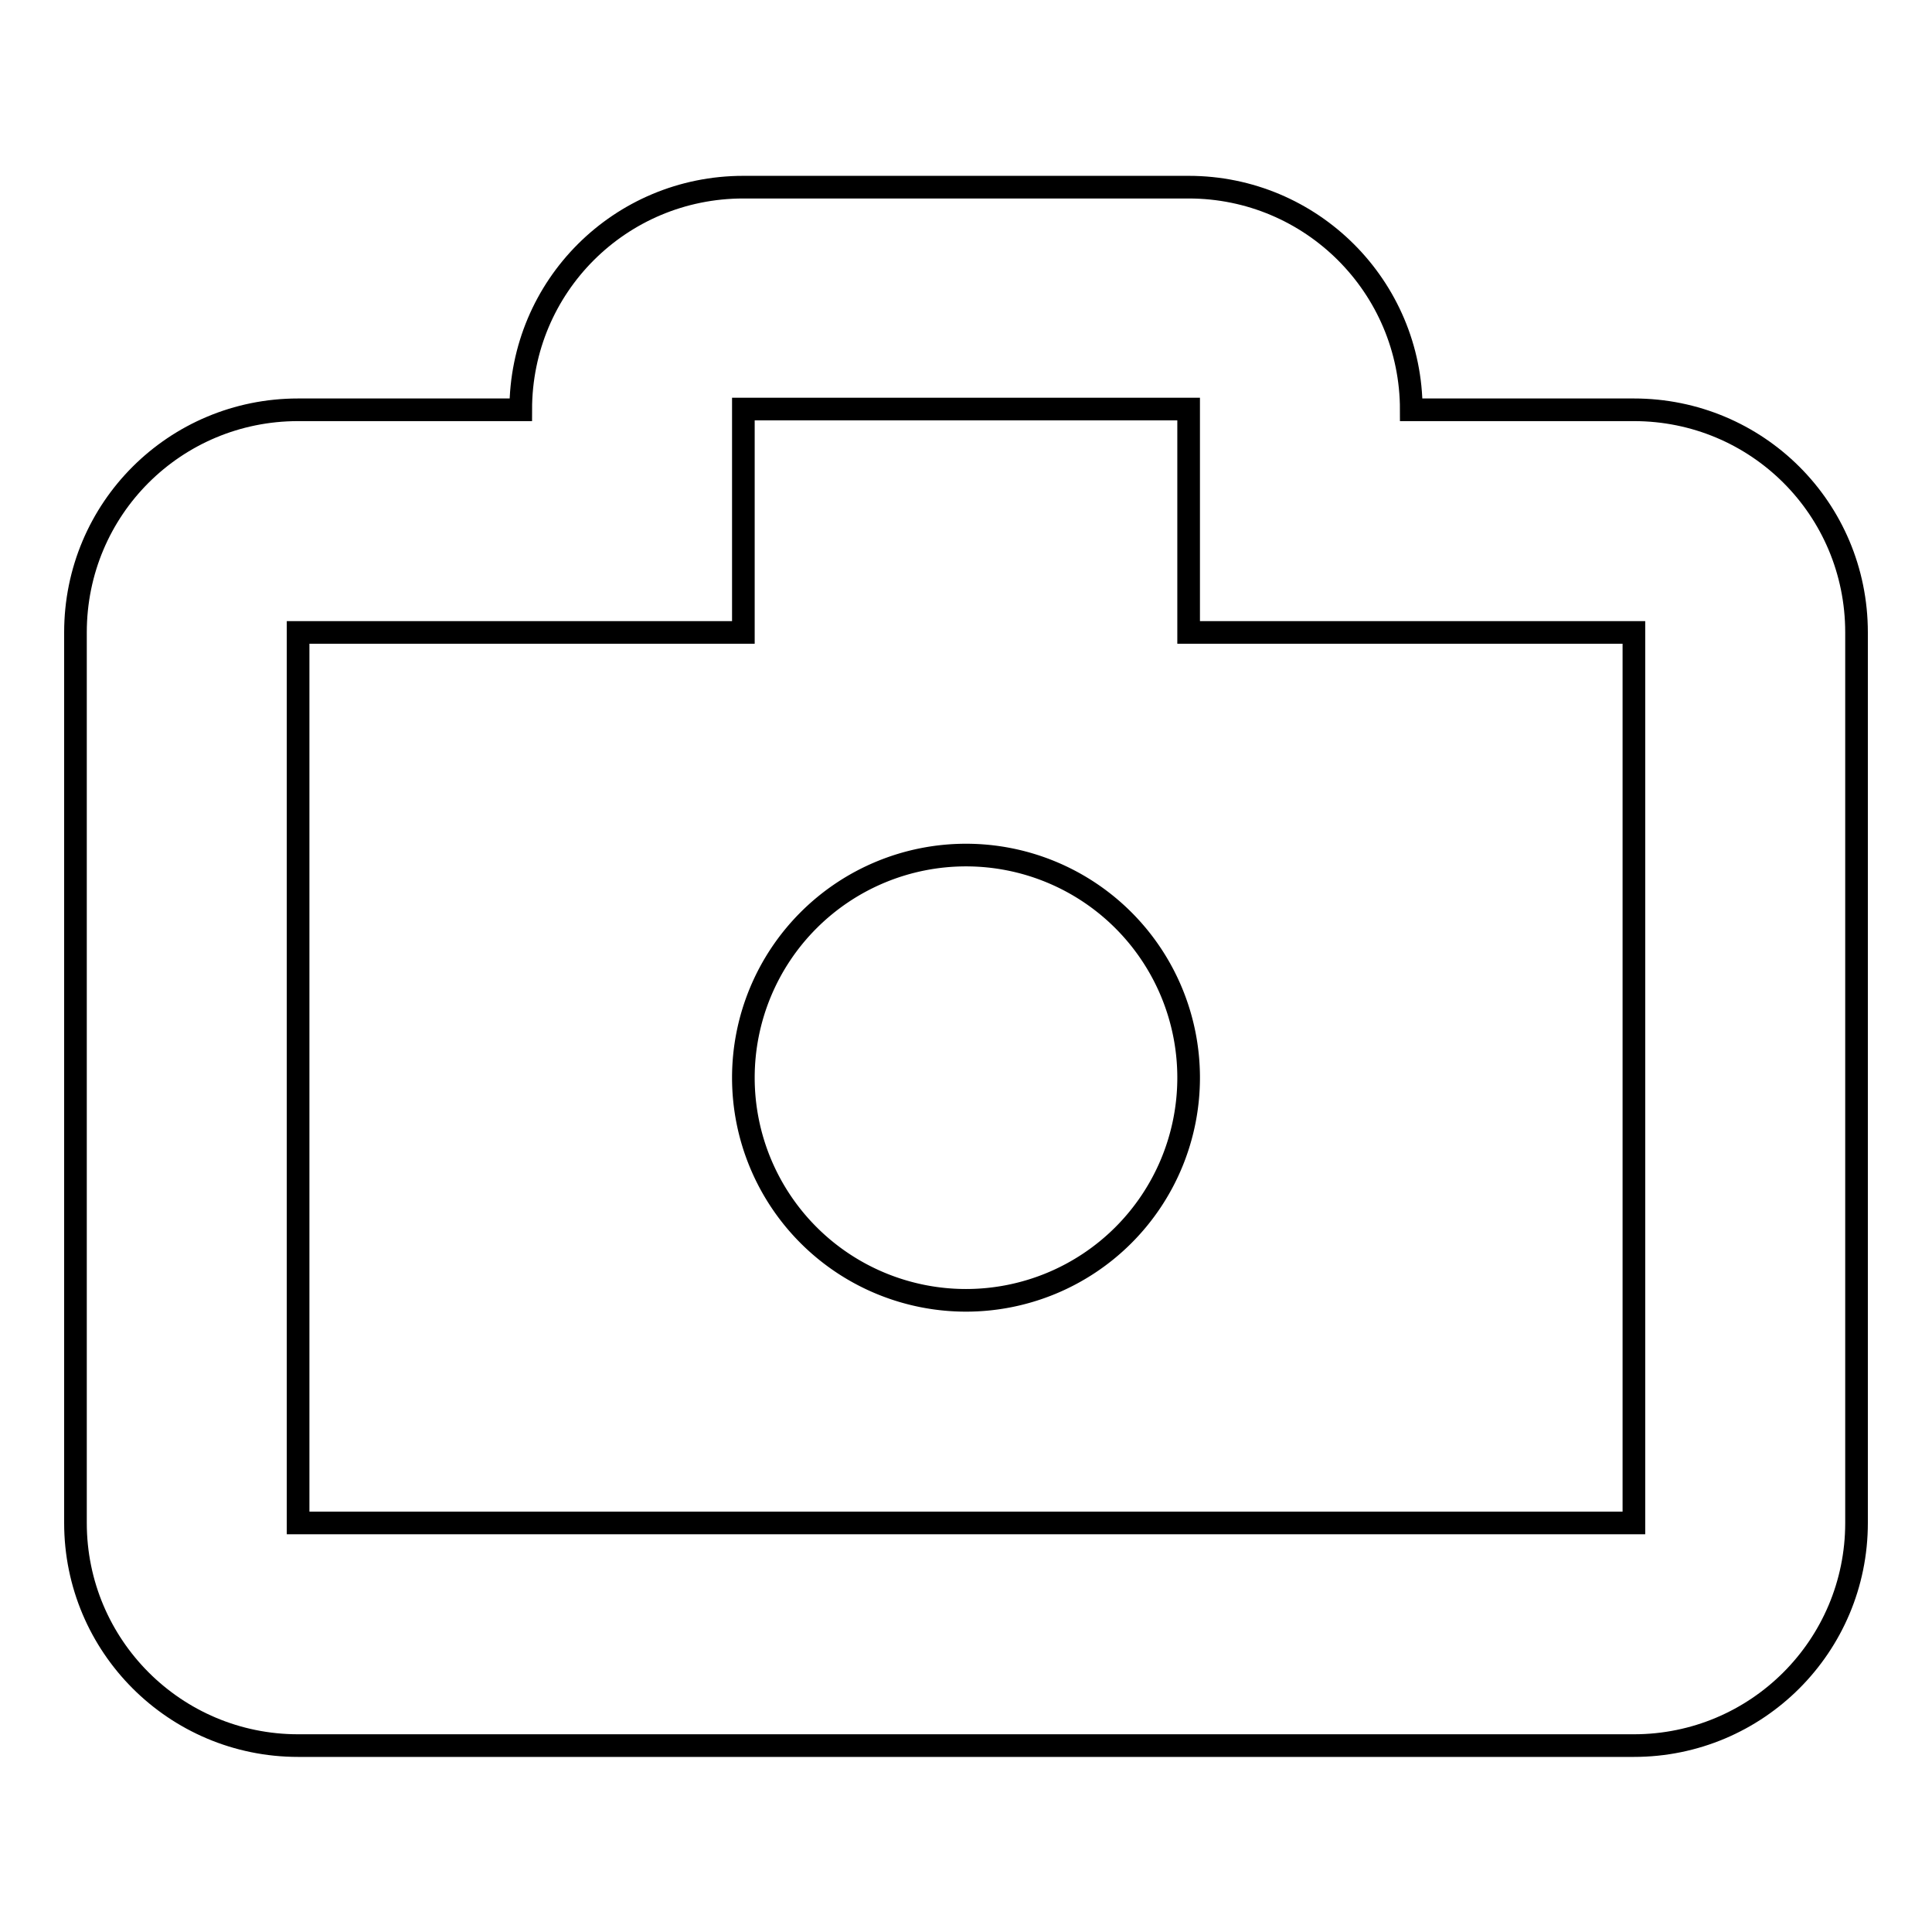<?xml version="1.0" encoding="utf-8"?>
<!-- Svg Vector Icons : http://www.onlinewebfonts.com/icon -->
<!DOCTYPE svg PUBLIC "-//W3C//DTD SVG 1.1//EN" "http://www.w3.org/Graphics/SVG/1.1/DTD/svg11.dtd">
<svg version="1.1" xmlns="http://www.w3.org/2000/svg" xmlns:xlink="http://www.w3.org/1999/xlink" x="0px" y="0px" viewBox="0 0 256 256" enable-background="new 0 0 256 256" xml:space="preserve">
<g><g><g><g><path stroke-width="3" fill-opacity="0" stroke="#000000"  d="M216.5,54.3H187c0-16.3-13.2-29.5-29.5-29.5h-59C82.2,24.8,69,37.9,69,54.3H39.5C23.2,54.3,10,67.4,10,83.8v118c0,16.3,13.2,29.5,29.5,29.5h177c16.3,0,29.5-13.2,29.5-29.5v-118C246,67.4,232.8,54.3,216.5,54.3z M216.5,201.8h-177v-118h59v-2.6V69v-6.4v-8.4h59v8.4V69v12.2v2.6h59V201.8z"/><path stroke-width="3" fill-opacity="0" stroke="#000000"  d="M98.5 142.8a29.5 29.5 0 1 0 59 0a29.5 29.5 0 1 0 -59 0z"/></g></g><g></g><g></g><g></g><g></g><g></g><g></g><g></g><g></g><g></g><g></g><g></g><g></g><g></g><g></g><g></g></g></g>
</svg>